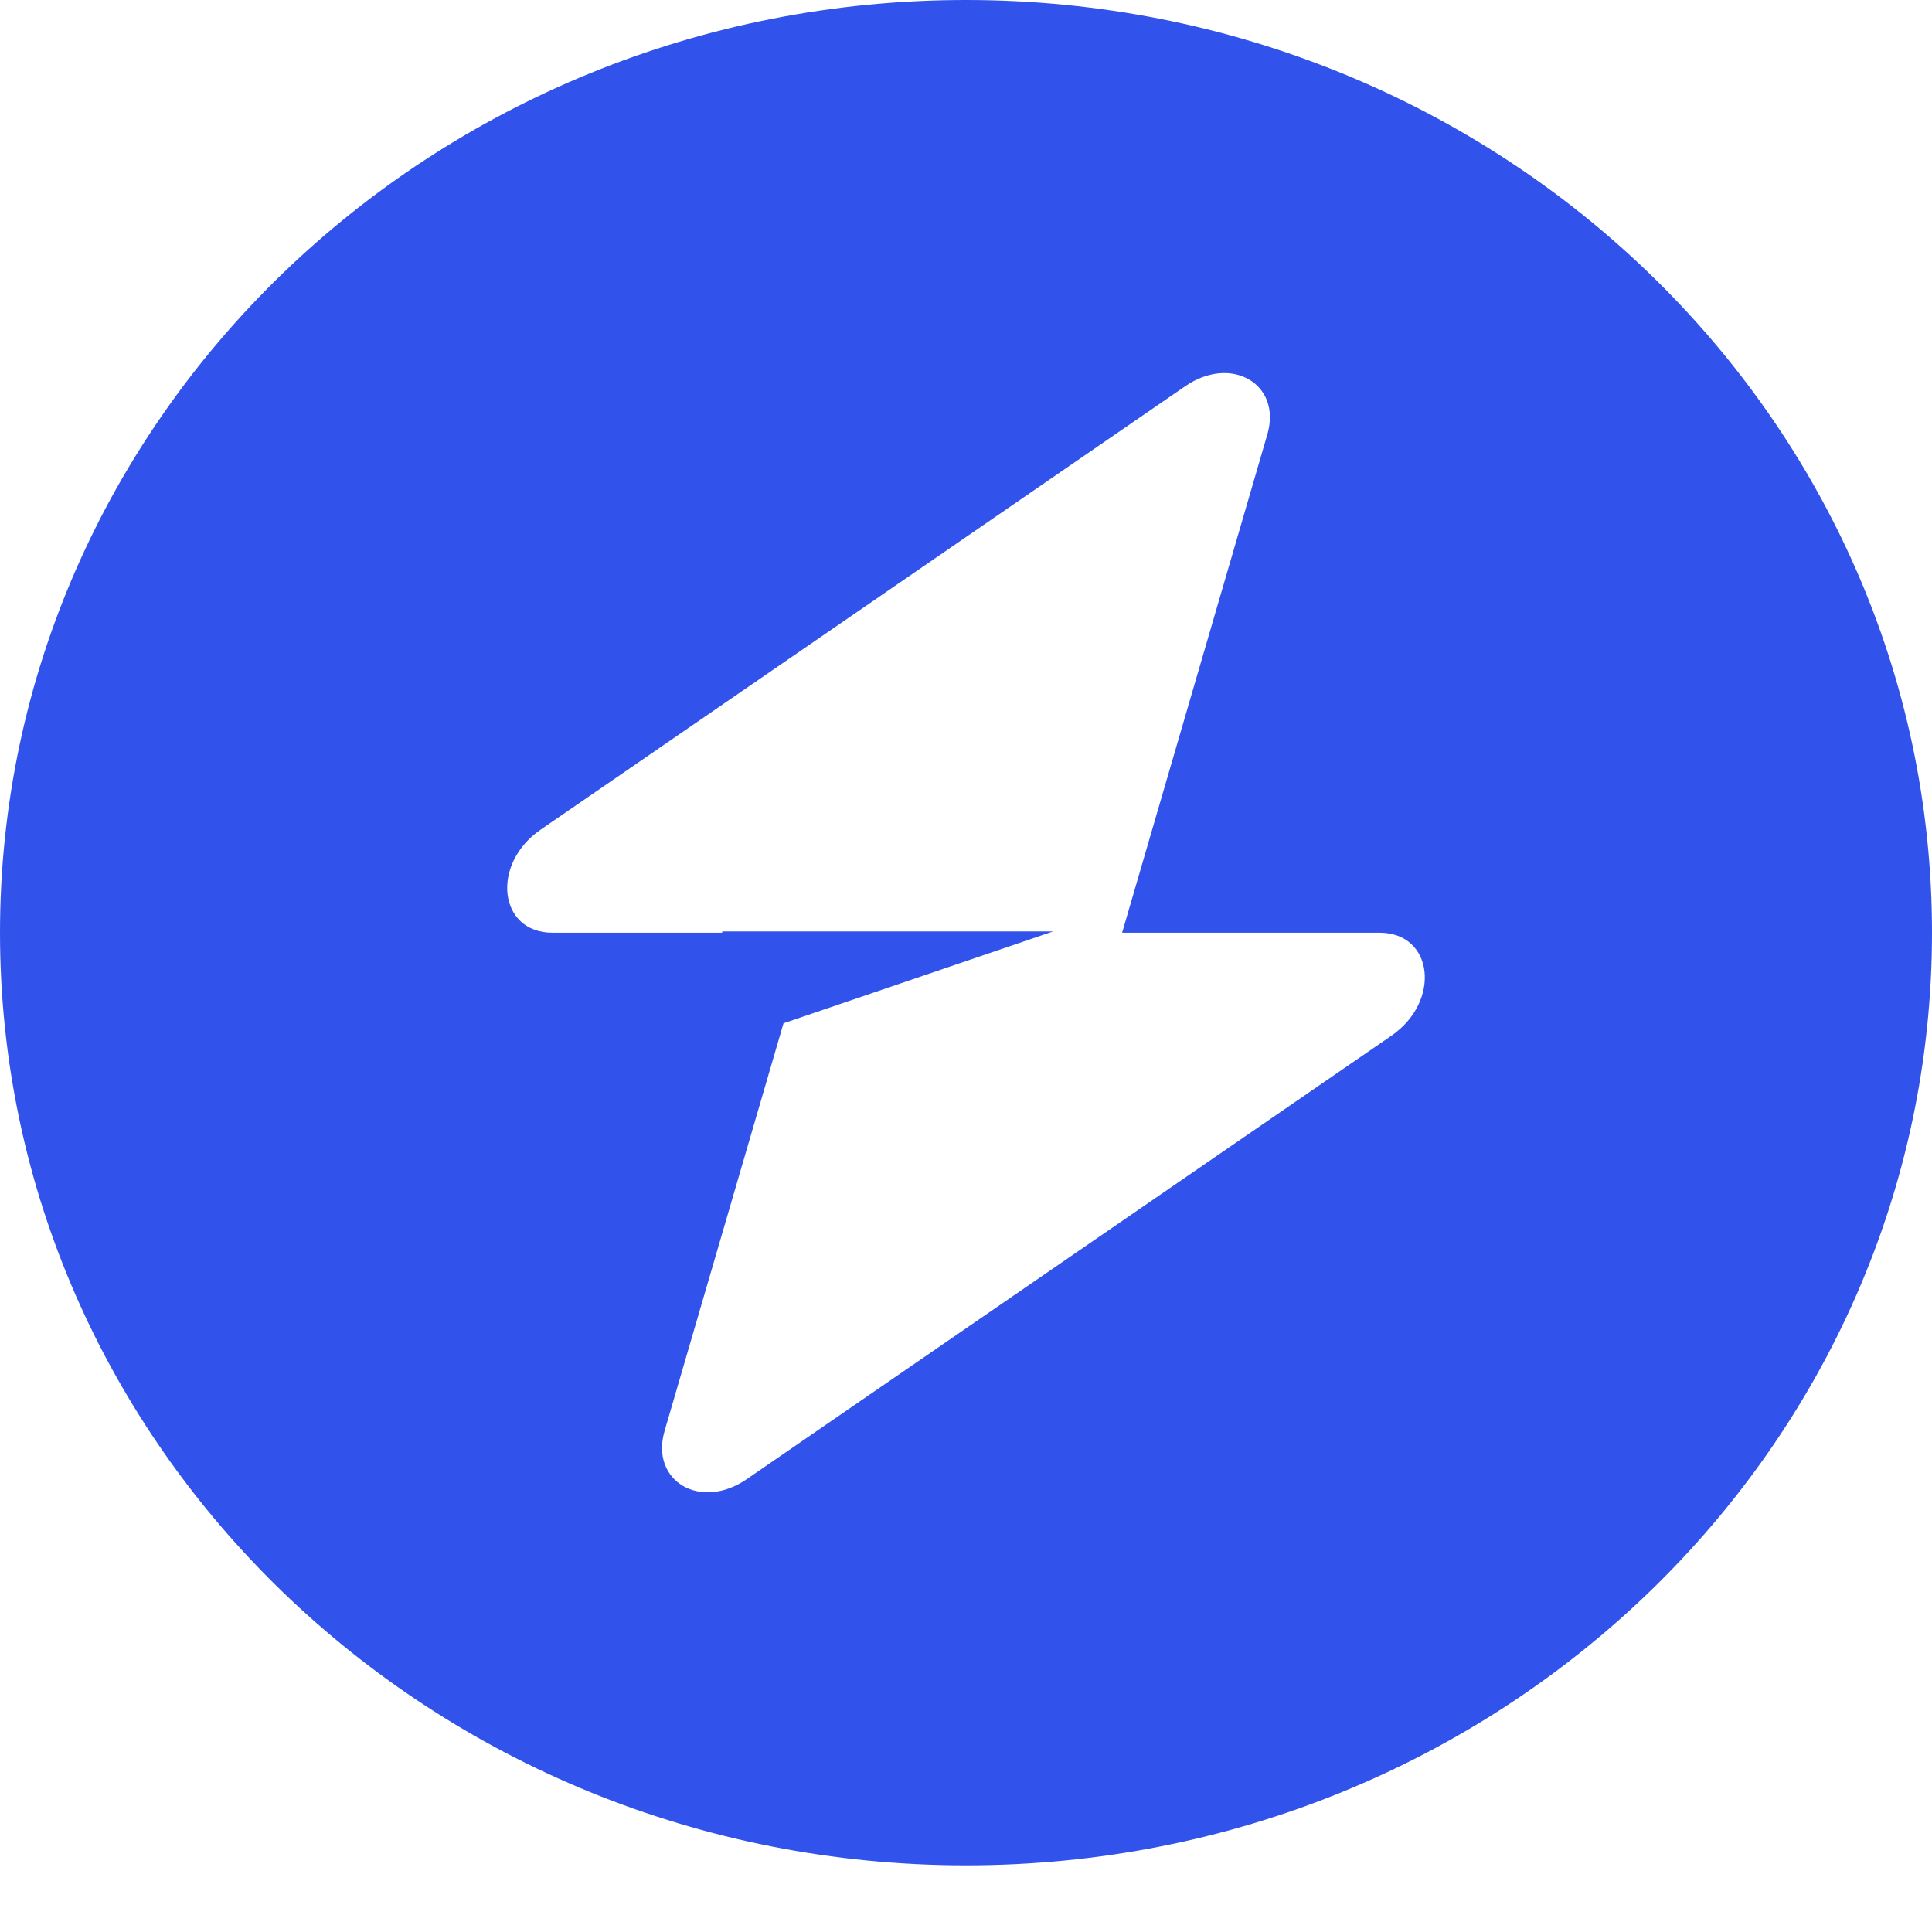 <svg width="26" height="26" viewBox="0 0 26 26" fill="none" xmlns="http://www.w3.org/2000/svg">
<g clip-path="url(#clip0_6245_47346)">
<path fill-rule="evenodd" clip-rule="evenodd" d="M13 25.103C20.18 25.103 26 19.484 26 12.552C26 5.62 20.18 0 13 0C5.82 0 0 5.62 0 12.552C0 19.484 5.82 25.103 13 25.103ZM17.055 5.847C17.253 5.17 16.573 4.77 15.951 5.197L7.276 11.165C6.602 11.628 6.708 12.552 7.435 12.552H9.719V12.535H14.172L10.544 13.771L8.944 19.256C8.747 19.933 9.427 20.334 10.049 19.906L18.724 13.939C19.398 13.475 19.292 12.552 18.565 12.552H15.101L17.055 5.847Z" fill="#3253EB"/>
</g>
<defs>
<clipPath id="clip0_6245_47346">
<rect width="26" height="25.103" fill="white"/>
</clipPath>
</defs>
</svg>
